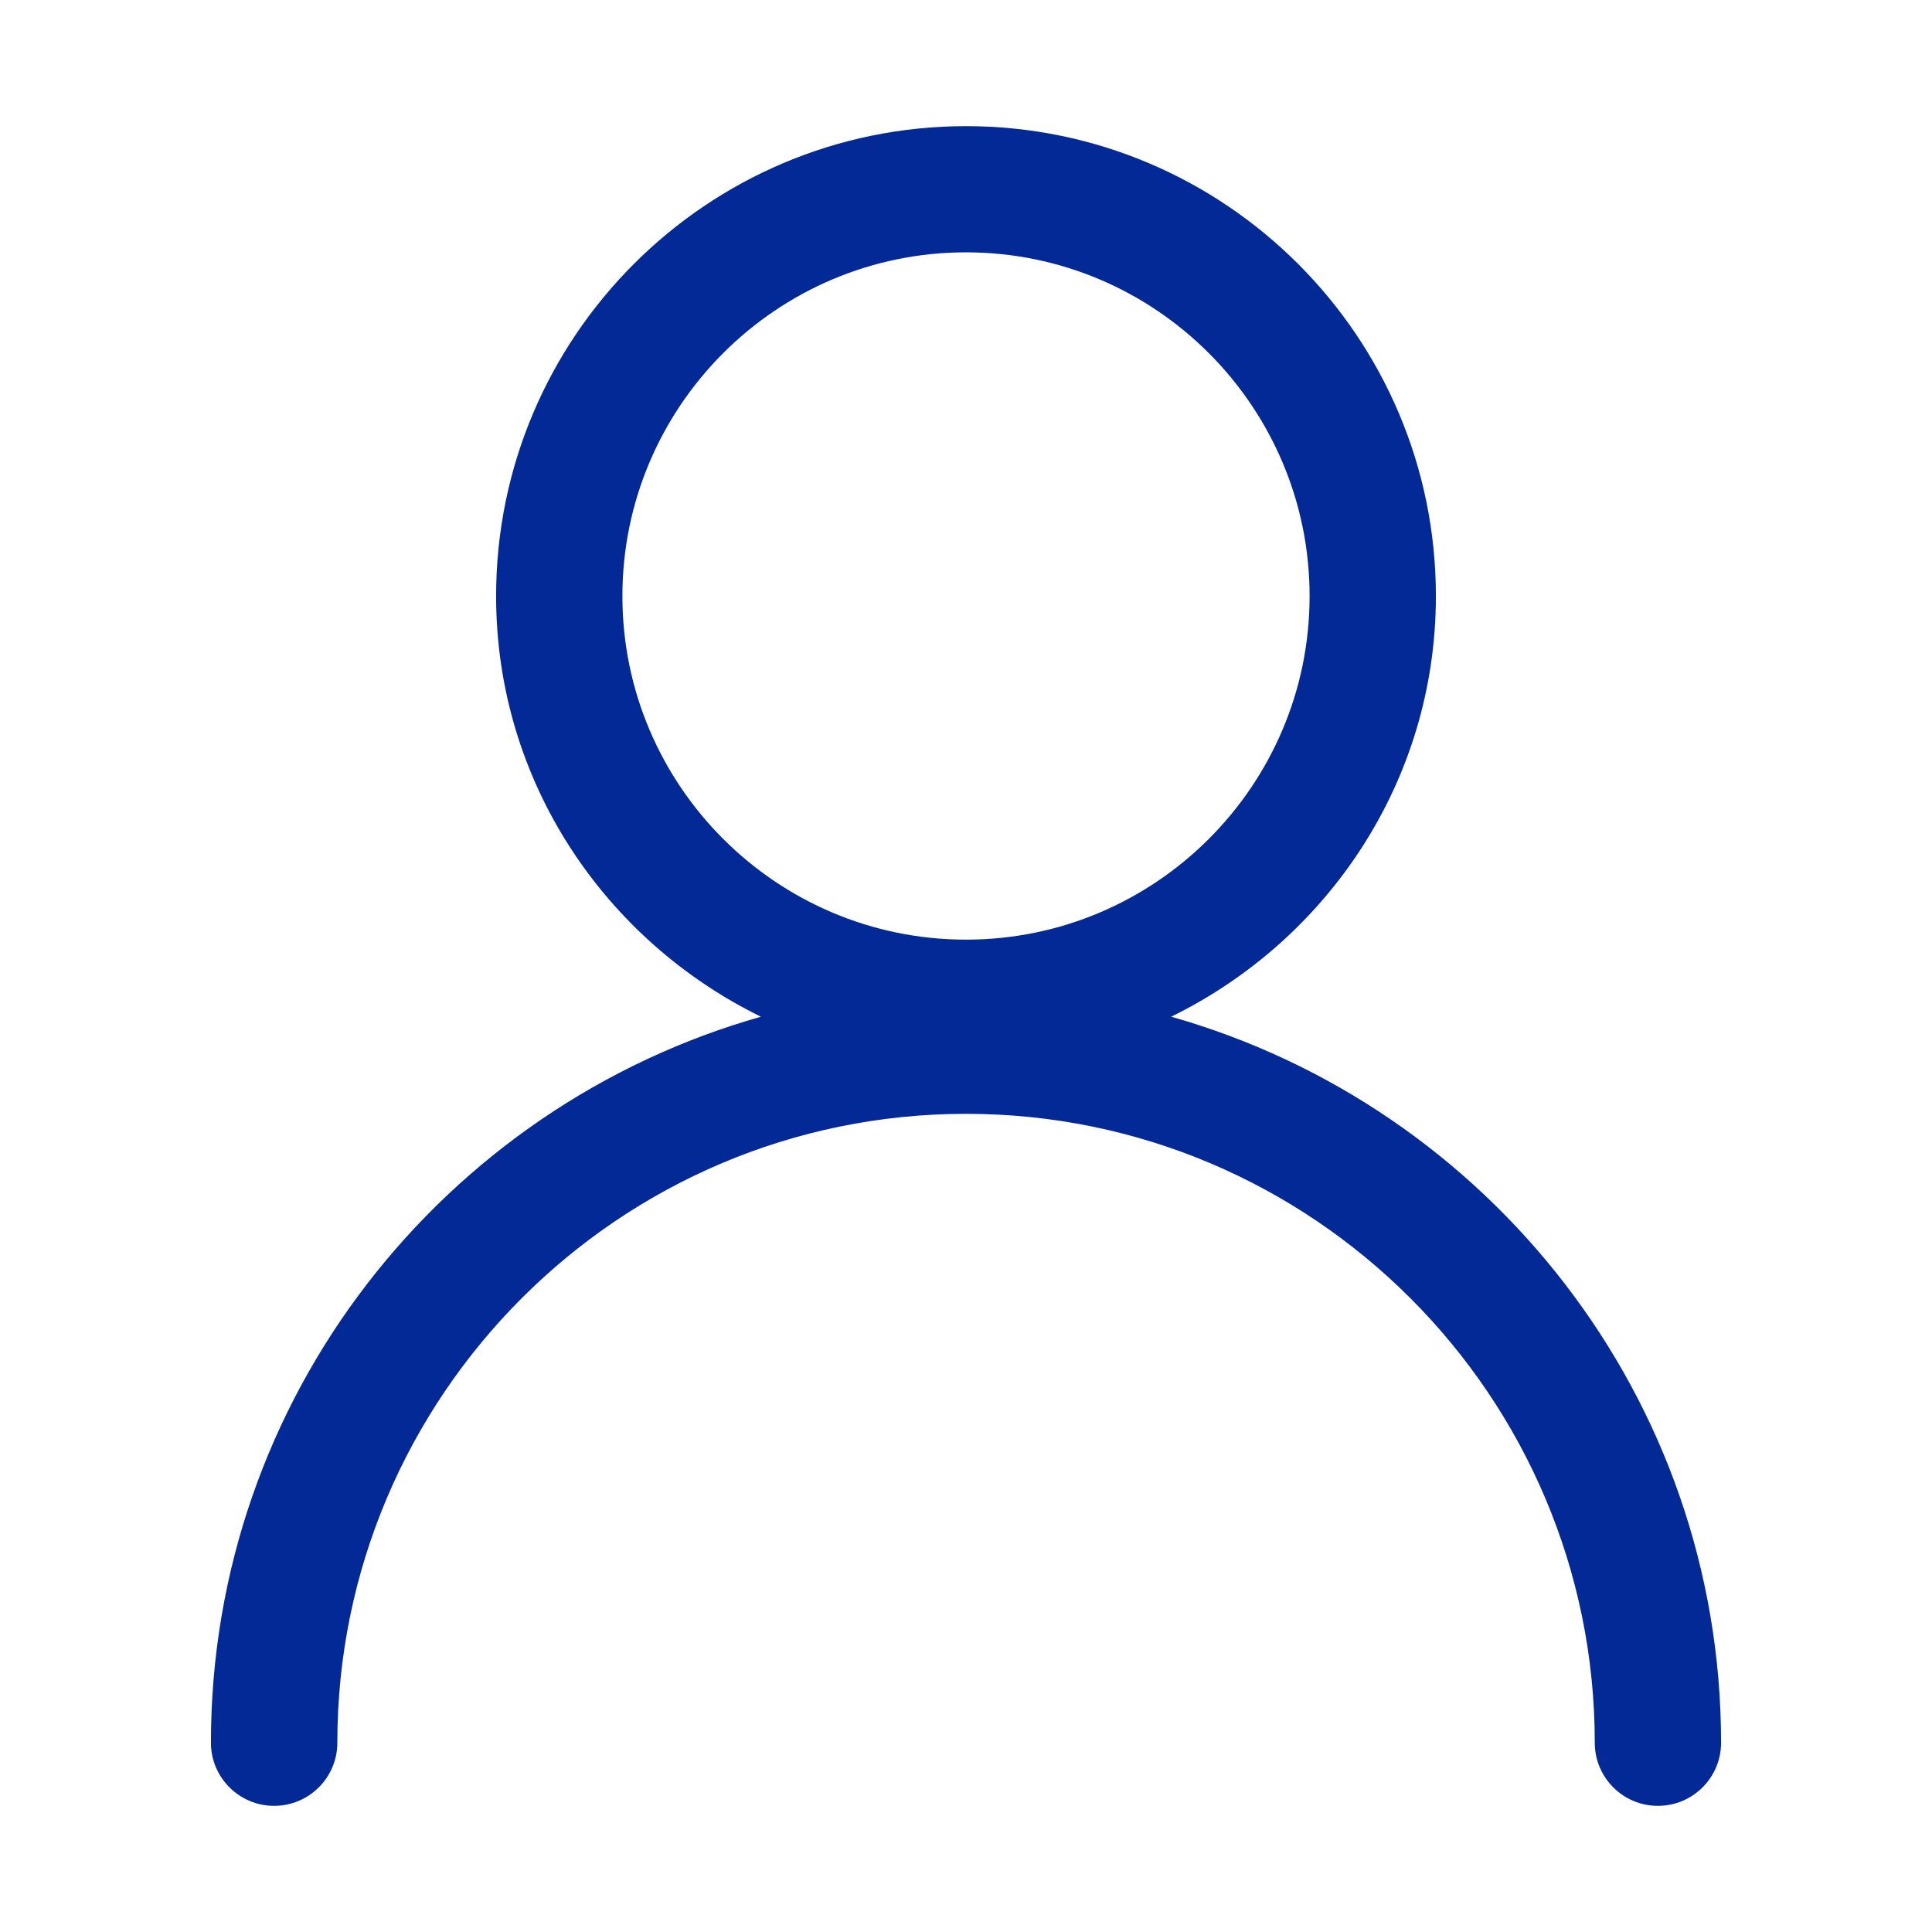 <?xml version="1.0" standalone="no"?><!DOCTYPE svg PUBLIC "-//W3C//DTD SVG 1.1//EN" "http://www.w3.org/Graphics/SVG/1.1/DTD/svg11.dtd"><svg t="1688545191811" class="icon" viewBox="0 0 1024 1024" version="1.1" xmlns="http://www.w3.org/2000/svg" p-id="9672" width="32" height="32" xmlns:xlink="http://www.w3.org/1999/xlink"><path d="M620.744 538.879c82.736-40.524 140.309-124.785 140.309-222.936 0-137.368-111.714-249.081-249.027-249.081-137.368 0-249.081 111.713-249.081 249.081 0 98.151 57.572 182.413 140.364 222.936C235.33 586.429 111.797 740.737 111.797 923.695c0 18.465 15.032 33.444 33.497 33.444 18.465 0 33.498-14.979 33.498-33.444 0-183.775 149.46-333.343 333.235-333.343 183.776 0 333.235 149.568 333.235 333.343 0 18.465 14.978 33.444 33.444 33.444 18.52 0 33.497-14.979 33.497-33.444C912.201 740.737 788.669 586.429 620.744 538.879zM329.887 315.943c0-100.439 81.702-182.195 182.14-182.195 100.384 0 182.086 81.756 182.086 182.195 0 100.384-81.703 182.086-182.086 182.086C411.588 498.029 329.887 416.327 329.887 315.943z" fill="#032996" p-id="9673"></path></svg>